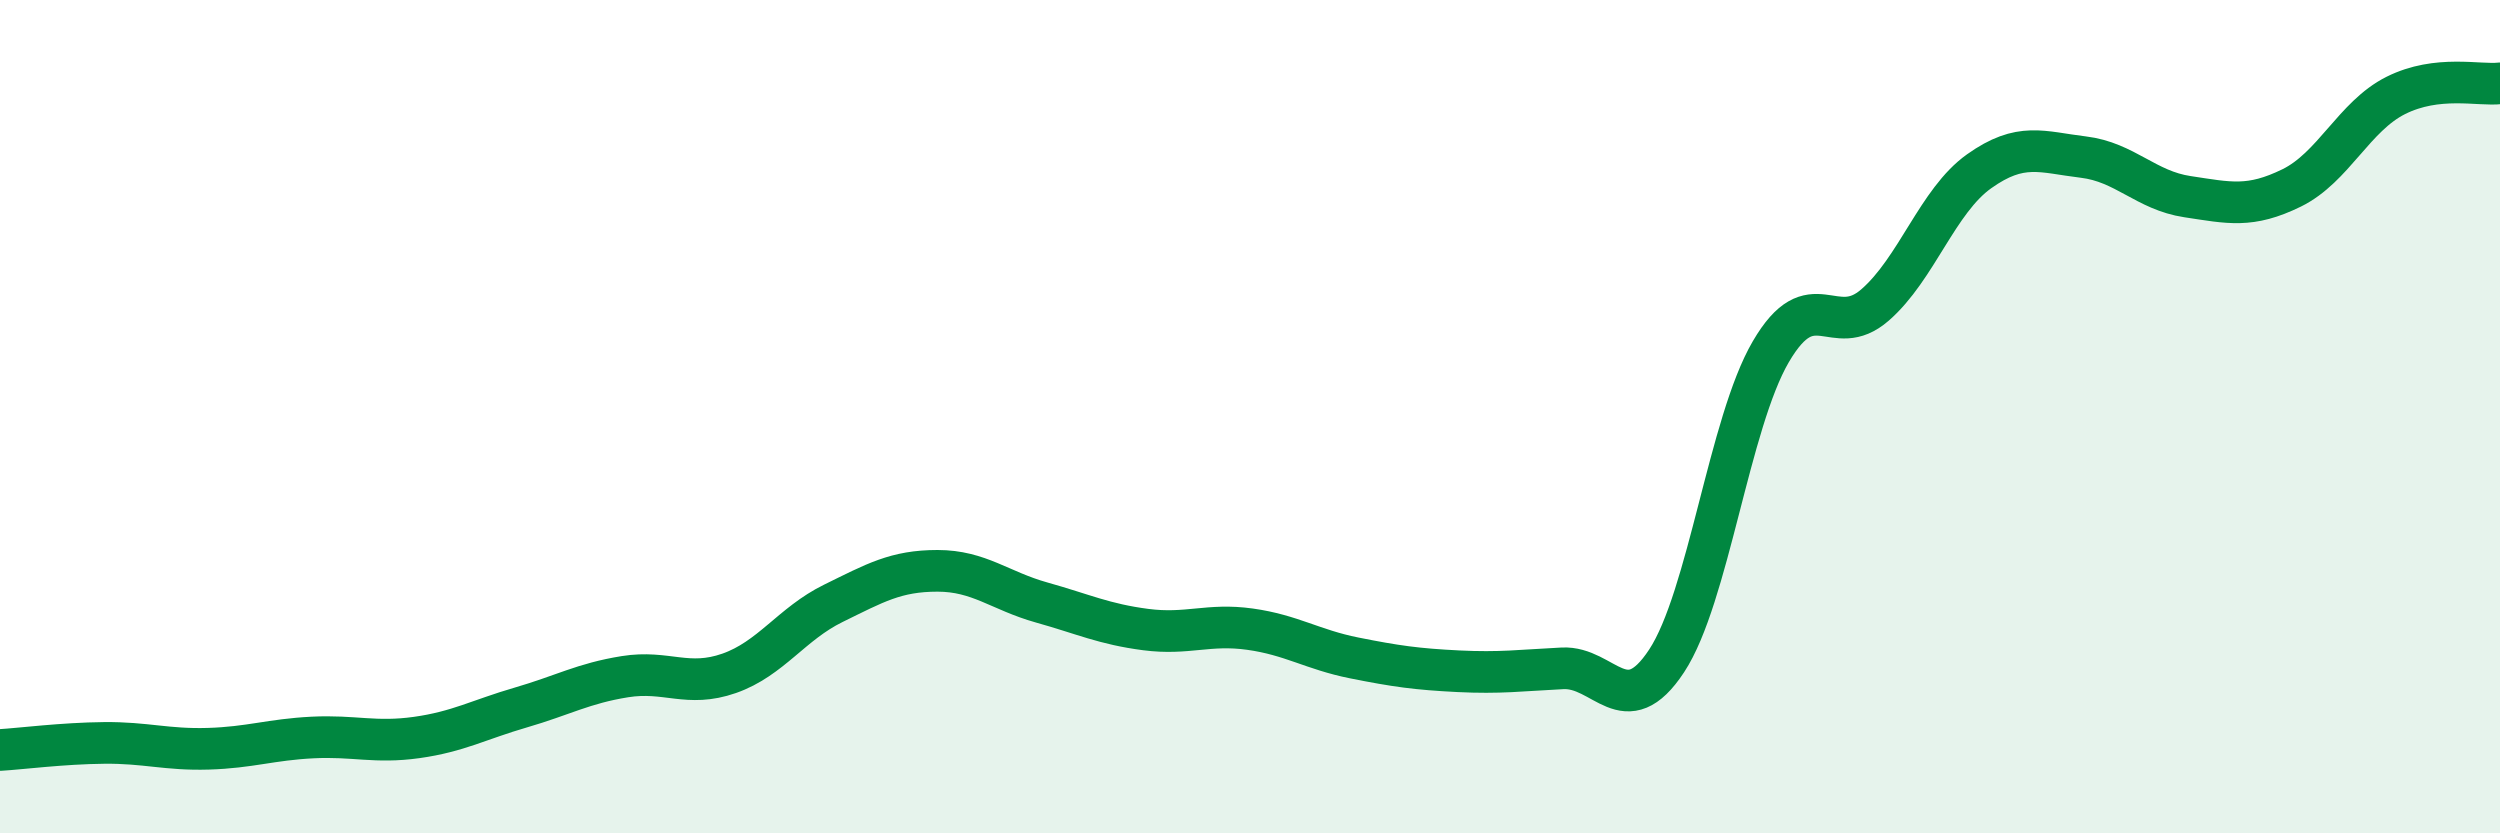 
    <svg width="60" height="20" viewBox="0 0 60 20" xmlns="http://www.w3.org/2000/svg">
      <path
        d="M 0,18 C 0.5,17.97 1.5,17.84 2.5,17.83 C 3.5,17.82 4,18 5,17.97 C 6,17.94 6.5,17.75 7.5,17.7 C 8.5,17.65 9,17.84 10,17.7 C 11,17.56 11.5,17.27 12.5,16.98 C 13.5,16.69 14,16.4 15,16.24 C 16,16.08 16.5,16.51 17.5,16.16 C 18.5,15.81 19,14.97 20,14.48 C 21,13.99 21.5,13.7 22.5,13.7 C 23.5,13.7 24,14.18 25,14.46 C 26,14.74 26.5,14.98 27.5,15.11 C 28.5,15.24 29,14.96 30,15.1 C 31,15.24 31.5,15.59 32.5,15.79 C 33.5,15.99 34,16.06 35,16.11 C 36,16.16 36.5,16.09 37.5,16.04 C 38.5,15.99 39,17.38 40,15.86 C 41,14.34 41.5,10.15 42.5,8.44 C 43.5,6.73 44,8.19 45,7.32 C 46,6.45 46.5,4.82 47.5,4.11 C 48.5,3.4 49,3.65 50,3.77 C 51,3.89 51.5,4.57 52.5,4.72 C 53.5,4.87 54,5 55,4.51 C 56,4.02 56.5,2.79 57.5,2.29 C 58.5,1.79 59.5,2.06 60,2L60 20L0 20Z"
        fill="#008740"
        opacity="0.1"
        stroke-linecap="round"
        stroke-linejoin="round"
      />
      <path
        d="M 0,18 C 0.5,17.97 1.5,17.84 2.5,17.83 C 3.5,17.82 4,18 5,17.97 C 6,17.94 6.5,17.75 7.5,17.7 C 8.5,17.65 9,17.84 10,17.7 C 11,17.56 11.5,17.27 12.5,16.98 C 13.5,16.69 14,16.4 15,16.24 C 16,16.08 16.5,16.51 17.5,16.16 C 18.5,15.81 19,14.97 20,14.48 C 21,13.99 21.5,13.7 22.5,13.7 C 23.5,13.7 24,14.18 25,14.46 C 26,14.74 26.5,14.98 27.5,15.11 C 28.5,15.24 29,14.96 30,15.1 C 31,15.24 31.5,15.59 32.5,15.79 C 33.5,15.99 34,16.06 35,16.11 C 36,16.16 36.5,16.09 37.5,16.04 C 38.5,15.99 39,17.38 40,15.86 C 41,14.34 41.5,10.15 42.5,8.44 C 43.5,6.73 44,8.19 45,7.32 C 46,6.45 46.5,4.82 47.5,4.11 C 48.5,3.4 49,3.65 50,3.77 C 51,3.89 51.5,4.57 52.5,4.72 C 53.5,4.87 54,5 55,4.51 C 56,4.02 56.5,2.79 57.5,2.29 C 58.5,1.79 59.5,2.06 60,2"
        stroke="#008740"
        stroke-width="1"
        fill="none"
        stroke-linecap="round"
        stroke-linejoin="round"
      />
    </svg>
  